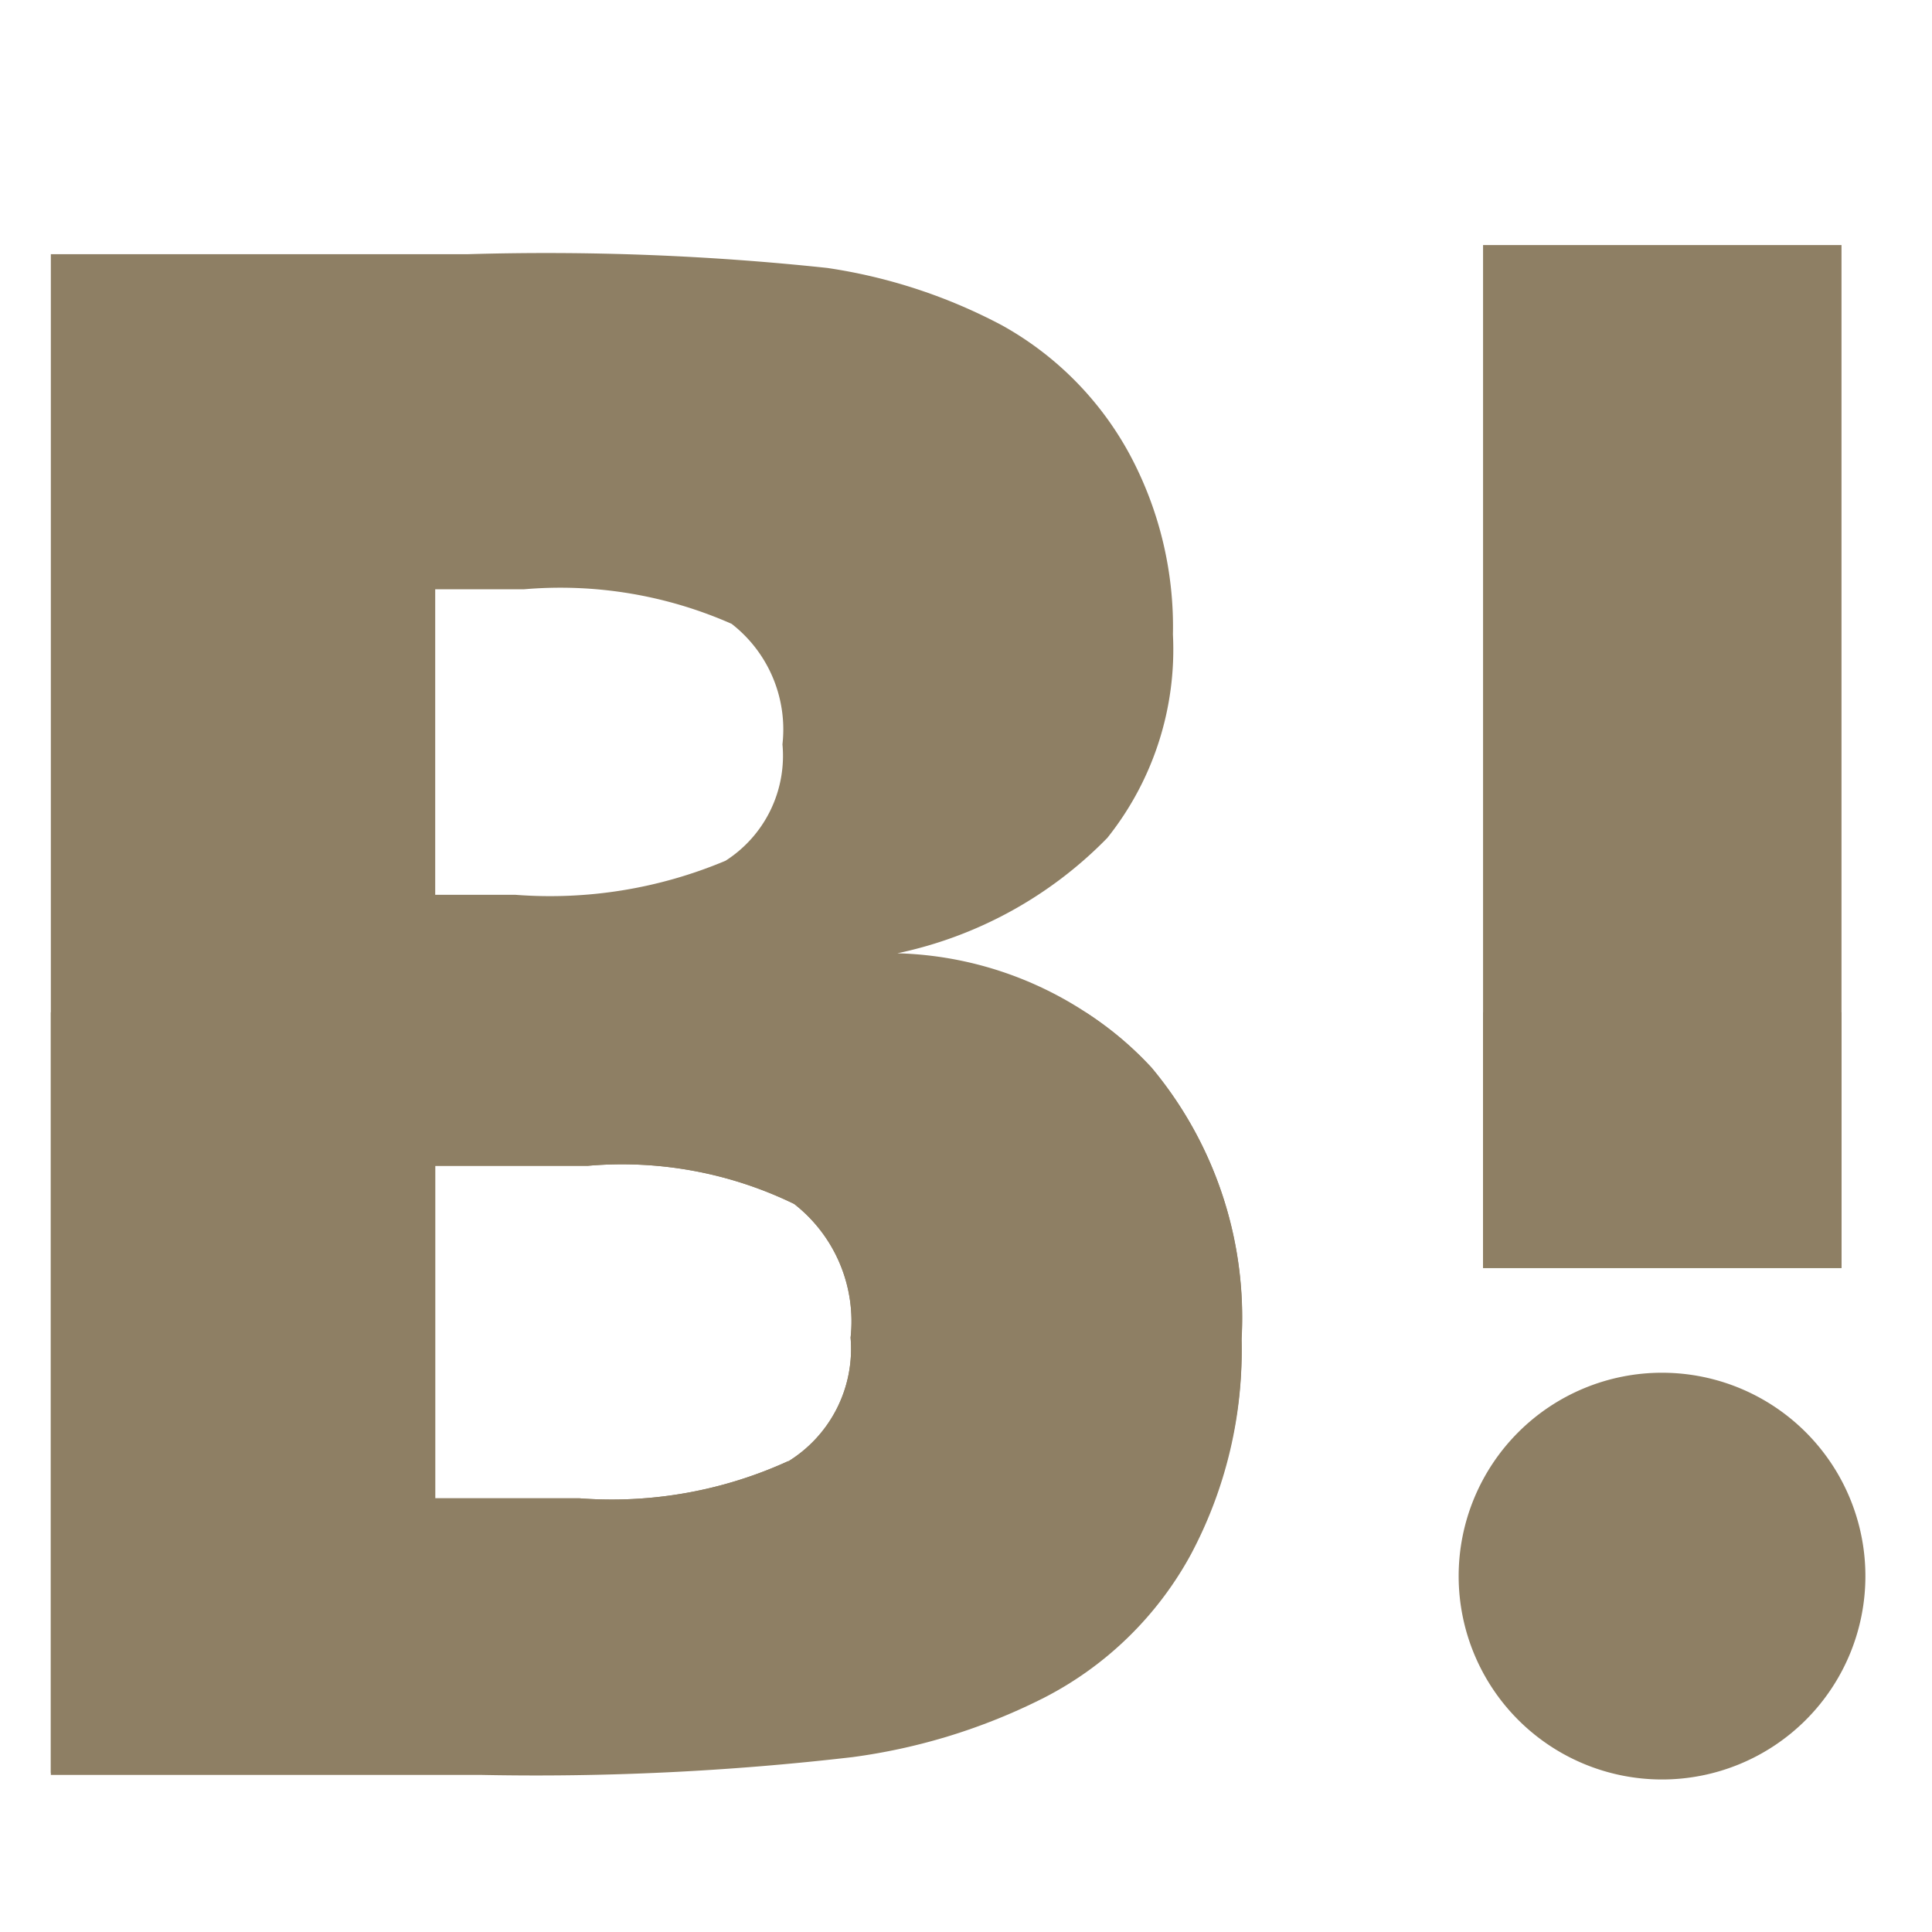 <svg xmlns="http://www.w3.org/2000/svg" viewBox="0 0 38 38"><defs><style>.cls-1{fill:none;}.cls-2{fill:#8e7f64;}</style></defs><title>sns_icon_hatena</title><g id="レイヤー_2" data-name="レイヤー 2"><g id="レイヤー_1-2" data-name="レイヤー 1"><rect class="cls-1" width="38" height="38"/><rect class="cls-2" x="29.17" y="4.82" width="7.05" height="20.12"/><path class="cls-2" d="M22.65,21a7.1,7.1,0,0,0-5-2.25,8.1,8.1,0,0,0,4.13-2.27,5.94,5.94,0,0,0,1.29-4,7.17,7.17,0,0,0-.86-3.56A6.37,6.37,0,0,0,19.71,6.4a10.64,10.64,0,0,0-3.44-1.13A52.12,52.12,0,0,0,9.19,5H1V34.87H9.44a53.84,53.84,0,0,0,7.33-.35,11.78,11.78,0,0,0,3.77-1.17,6.84,6.84,0,0,0,2.88-2.81,8.51,8.51,0,0,0,1-4.22A7.67,7.67,0,0,0,22.65,21ZM8.56,11.59h1.75a8.34,8.34,0,0,1,4.08.68,2.63,2.63,0,0,1,1,2.37,2.45,2.45,0,0,1-1.12,2.29,8.9,8.9,0,0,1-4.13.67H8.56Zm6.94,17.15a8.35,8.35,0,0,1-4.1.73H8.56V22.93h3a7.74,7.74,0,0,1,4.06.75,2.93,2.93,0,0,1,1.11,2.63A2.6,2.6,0,0,1,15.51,28.74Z"/><path class="cls-2" d="M32.69,27a4,4,0,1,0,4,4A4,4,0,0,0,32.69,27Z"/><path class="cls-2" d="M21.35,19.91H1v15H9.44a53.84,53.84,0,0,0,7.33-.35,11.78,11.78,0,0,0,3.77-1.17,6.84,6.84,0,0,0,2.88-2.81,8.51,8.51,0,0,0,1-4.22A7.67,7.67,0,0,0,22.65,21,6.45,6.45,0,0,0,21.35,19.91Zm-5.85,8.83a8.35,8.35,0,0,1-4.1.73H8.56V22.93h3a7.74,7.74,0,0,1,4.06.75,2.93,2.93,0,0,1,1.11,2.63A2.6,2.6,0,0,1,15.51,28.74Z"/><rect class="cls-2" x="29.17" y="19.91" width="7.05" height="5.03"/></g></g></svg>
